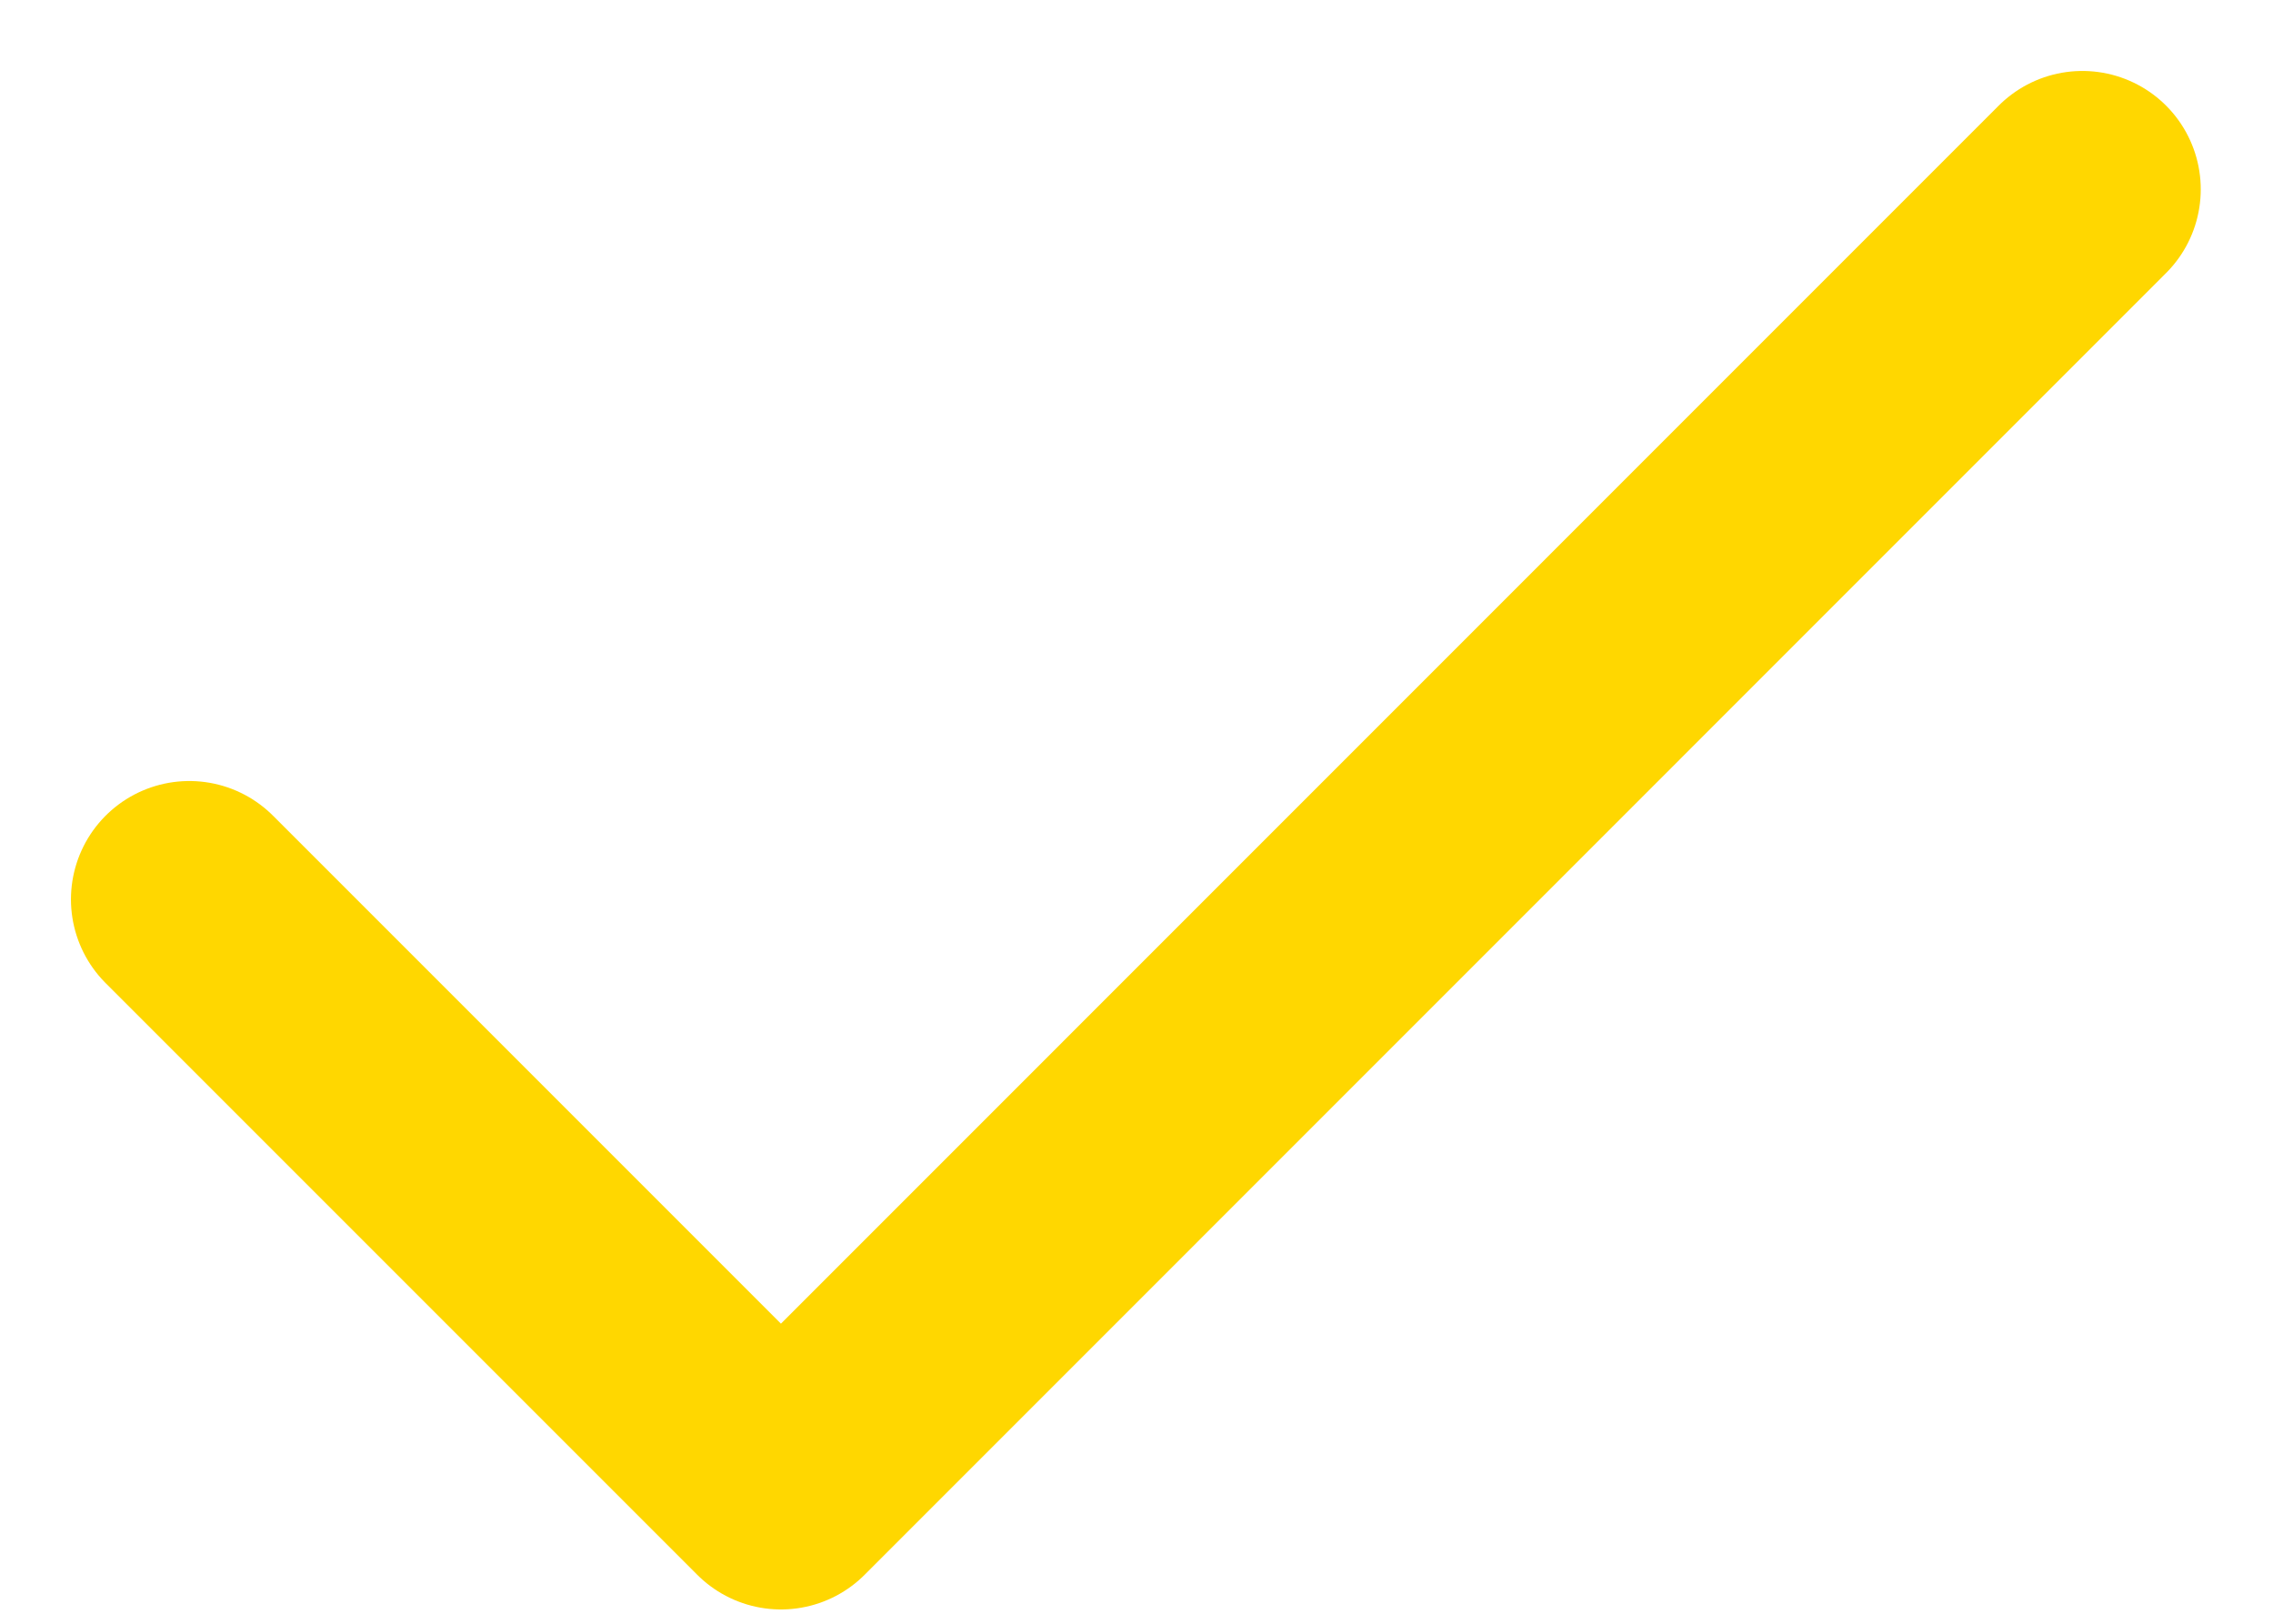 <svg xmlns="http://www.w3.org/2000/svg" width="14" height="10" viewBox="0 0 14 10" fill="none"><path d="M12.826 1.166L4.81 9.183L1.166 5.539" stroke="#FFD700" stroke-width="1.458" stroke-linecap="round" stroke-linejoin="round"></path></svg>
